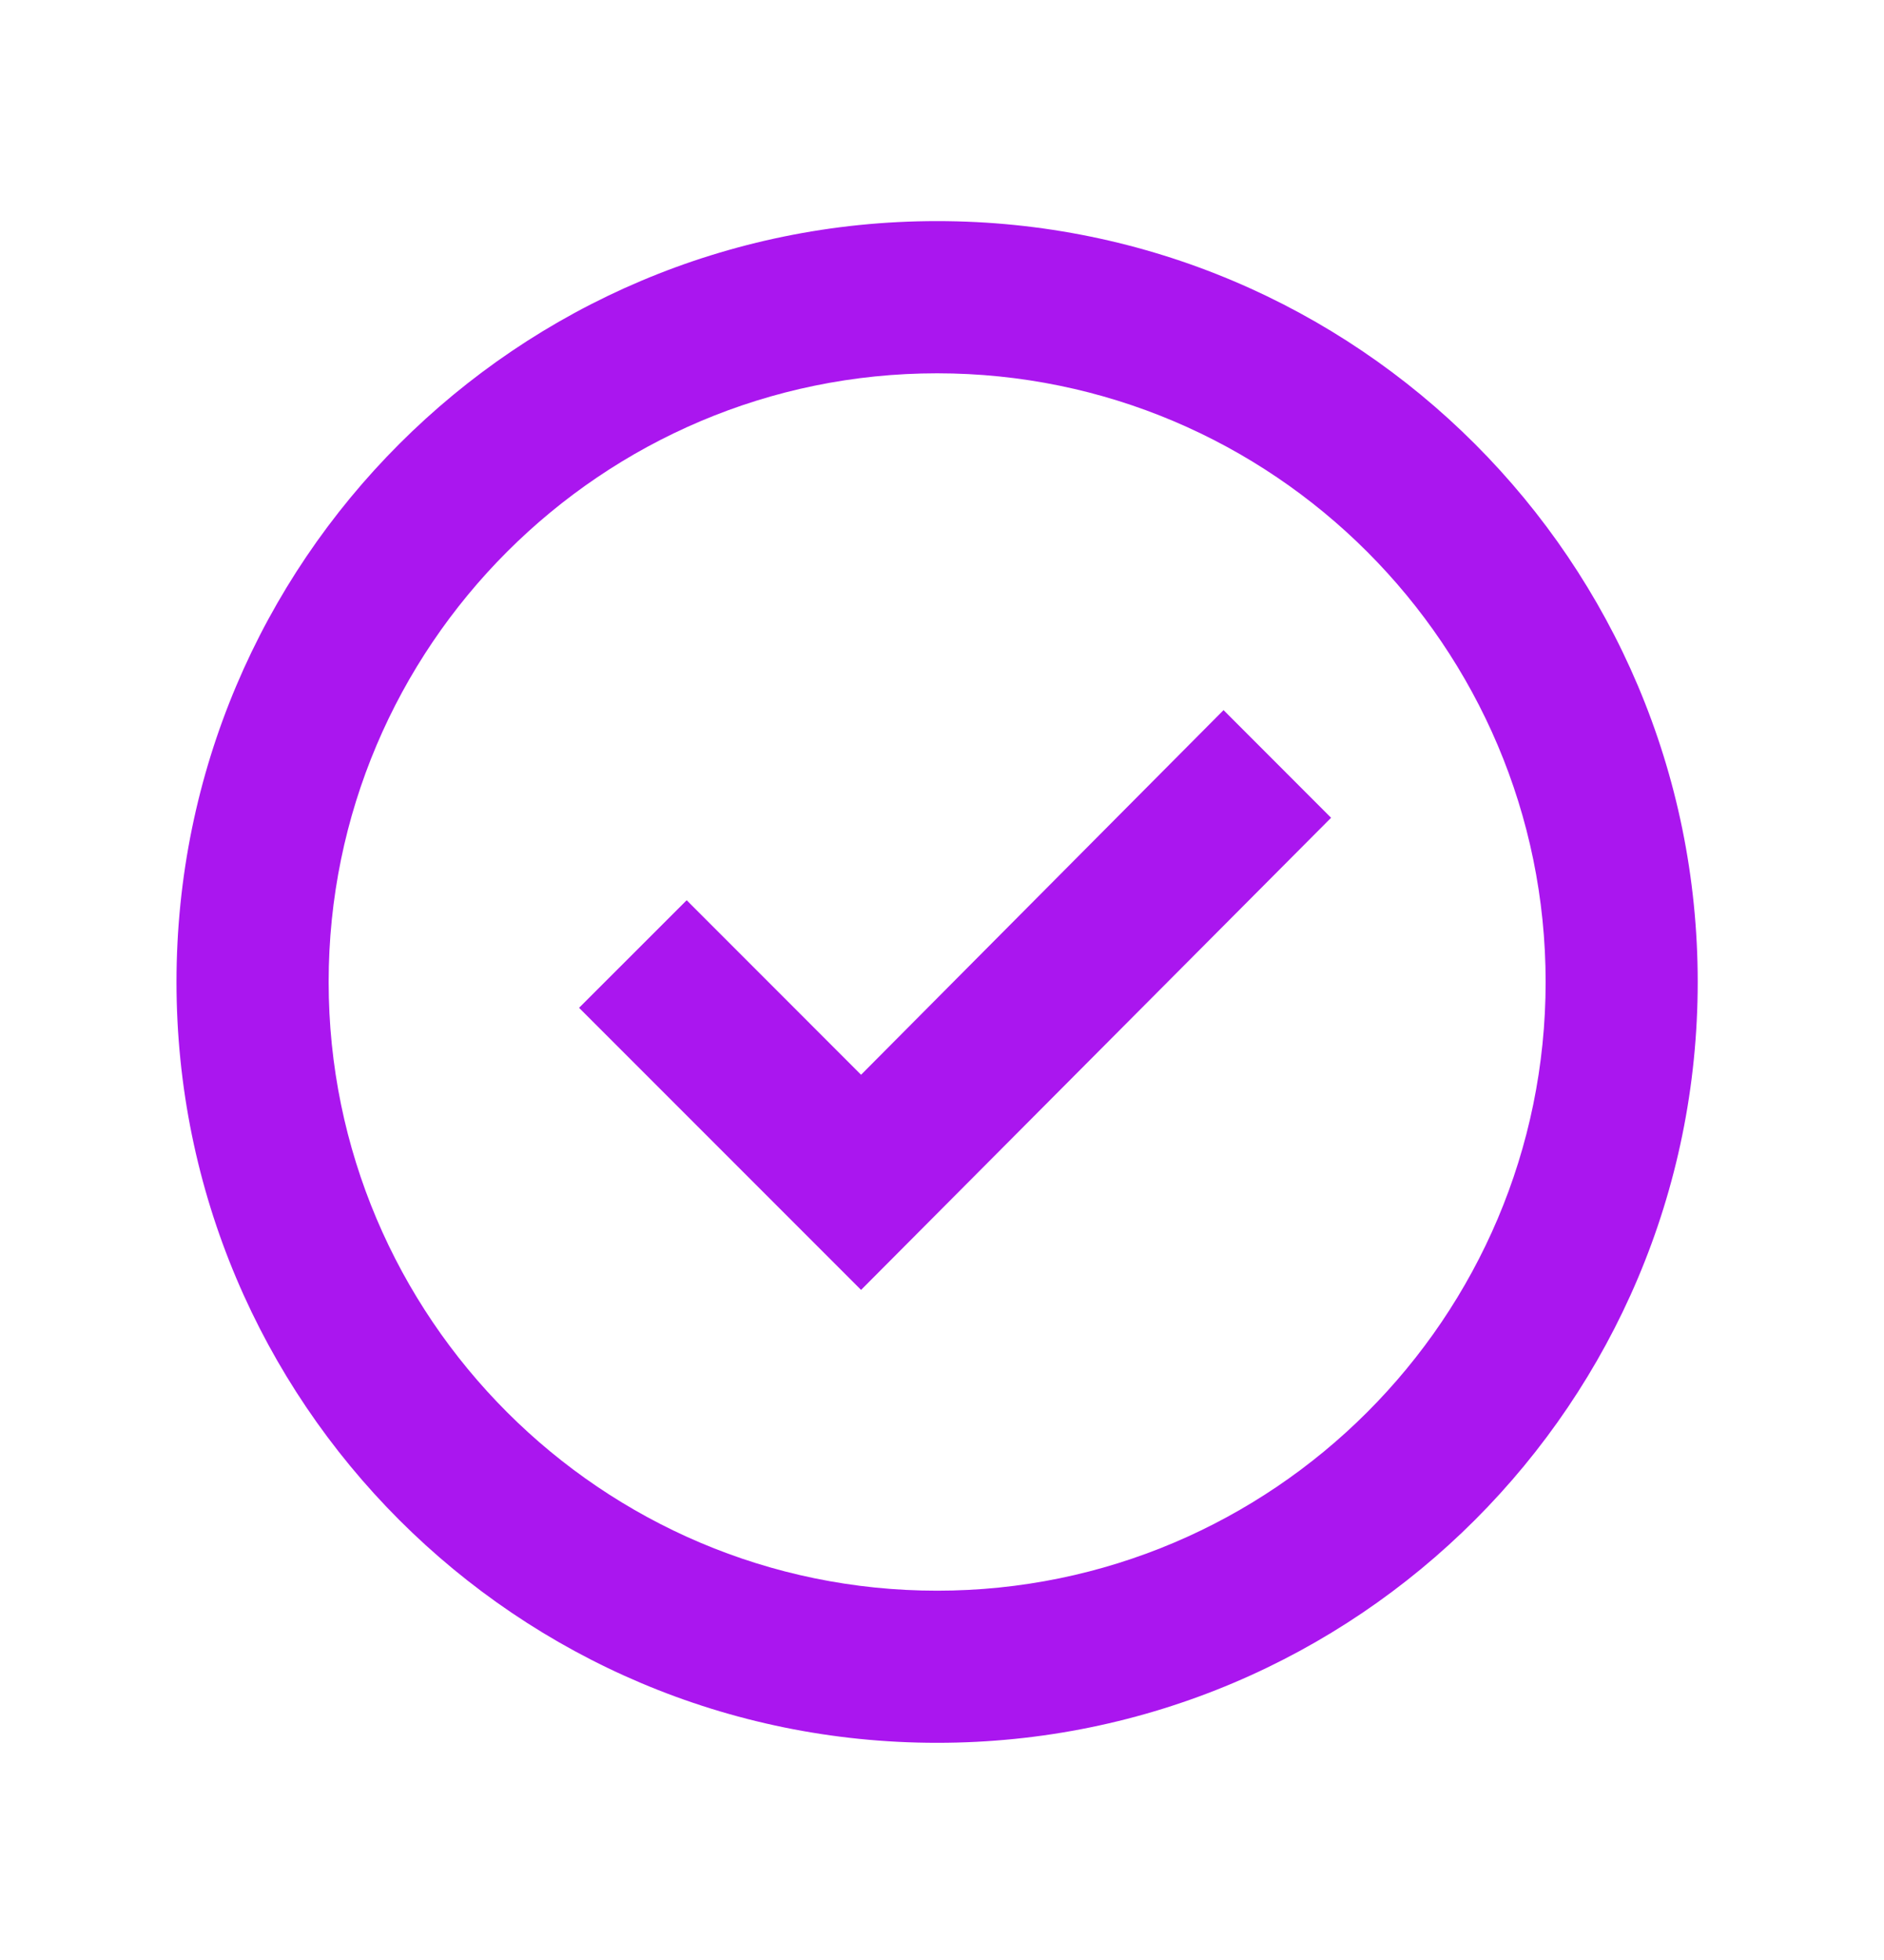 <svg width="25" height="26" viewBox="0 0 25 26" fill="none" xmlns="http://www.w3.org/2000/svg">
<path fill-rule="evenodd" clip-rule="evenodd" d="M12.435 2.933C6.861 2.933 2.342 7.452 2.342 13.026C2.342 18.601 6.861 23.119 12.435 23.119C18.009 23.119 22.528 18.601 22.528 13.026C22.528 7.452 18.009 2.933 12.435 2.933ZM12.435 21.101C7.983 21.101 4.361 17.479 4.361 13.026C4.361 8.574 7.983 4.952 12.435 4.952C16.887 4.952 20.51 8.574 20.51 13.026C20.51 17.479 16.887 21.101 12.435 21.101ZM16.236 9.42L17.663 10.848L11.426 17.111L7.684 13.369L9.112 11.942L11.426 14.257L16.236 9.42Z" fill="#AA16EF"/>
</svg>
